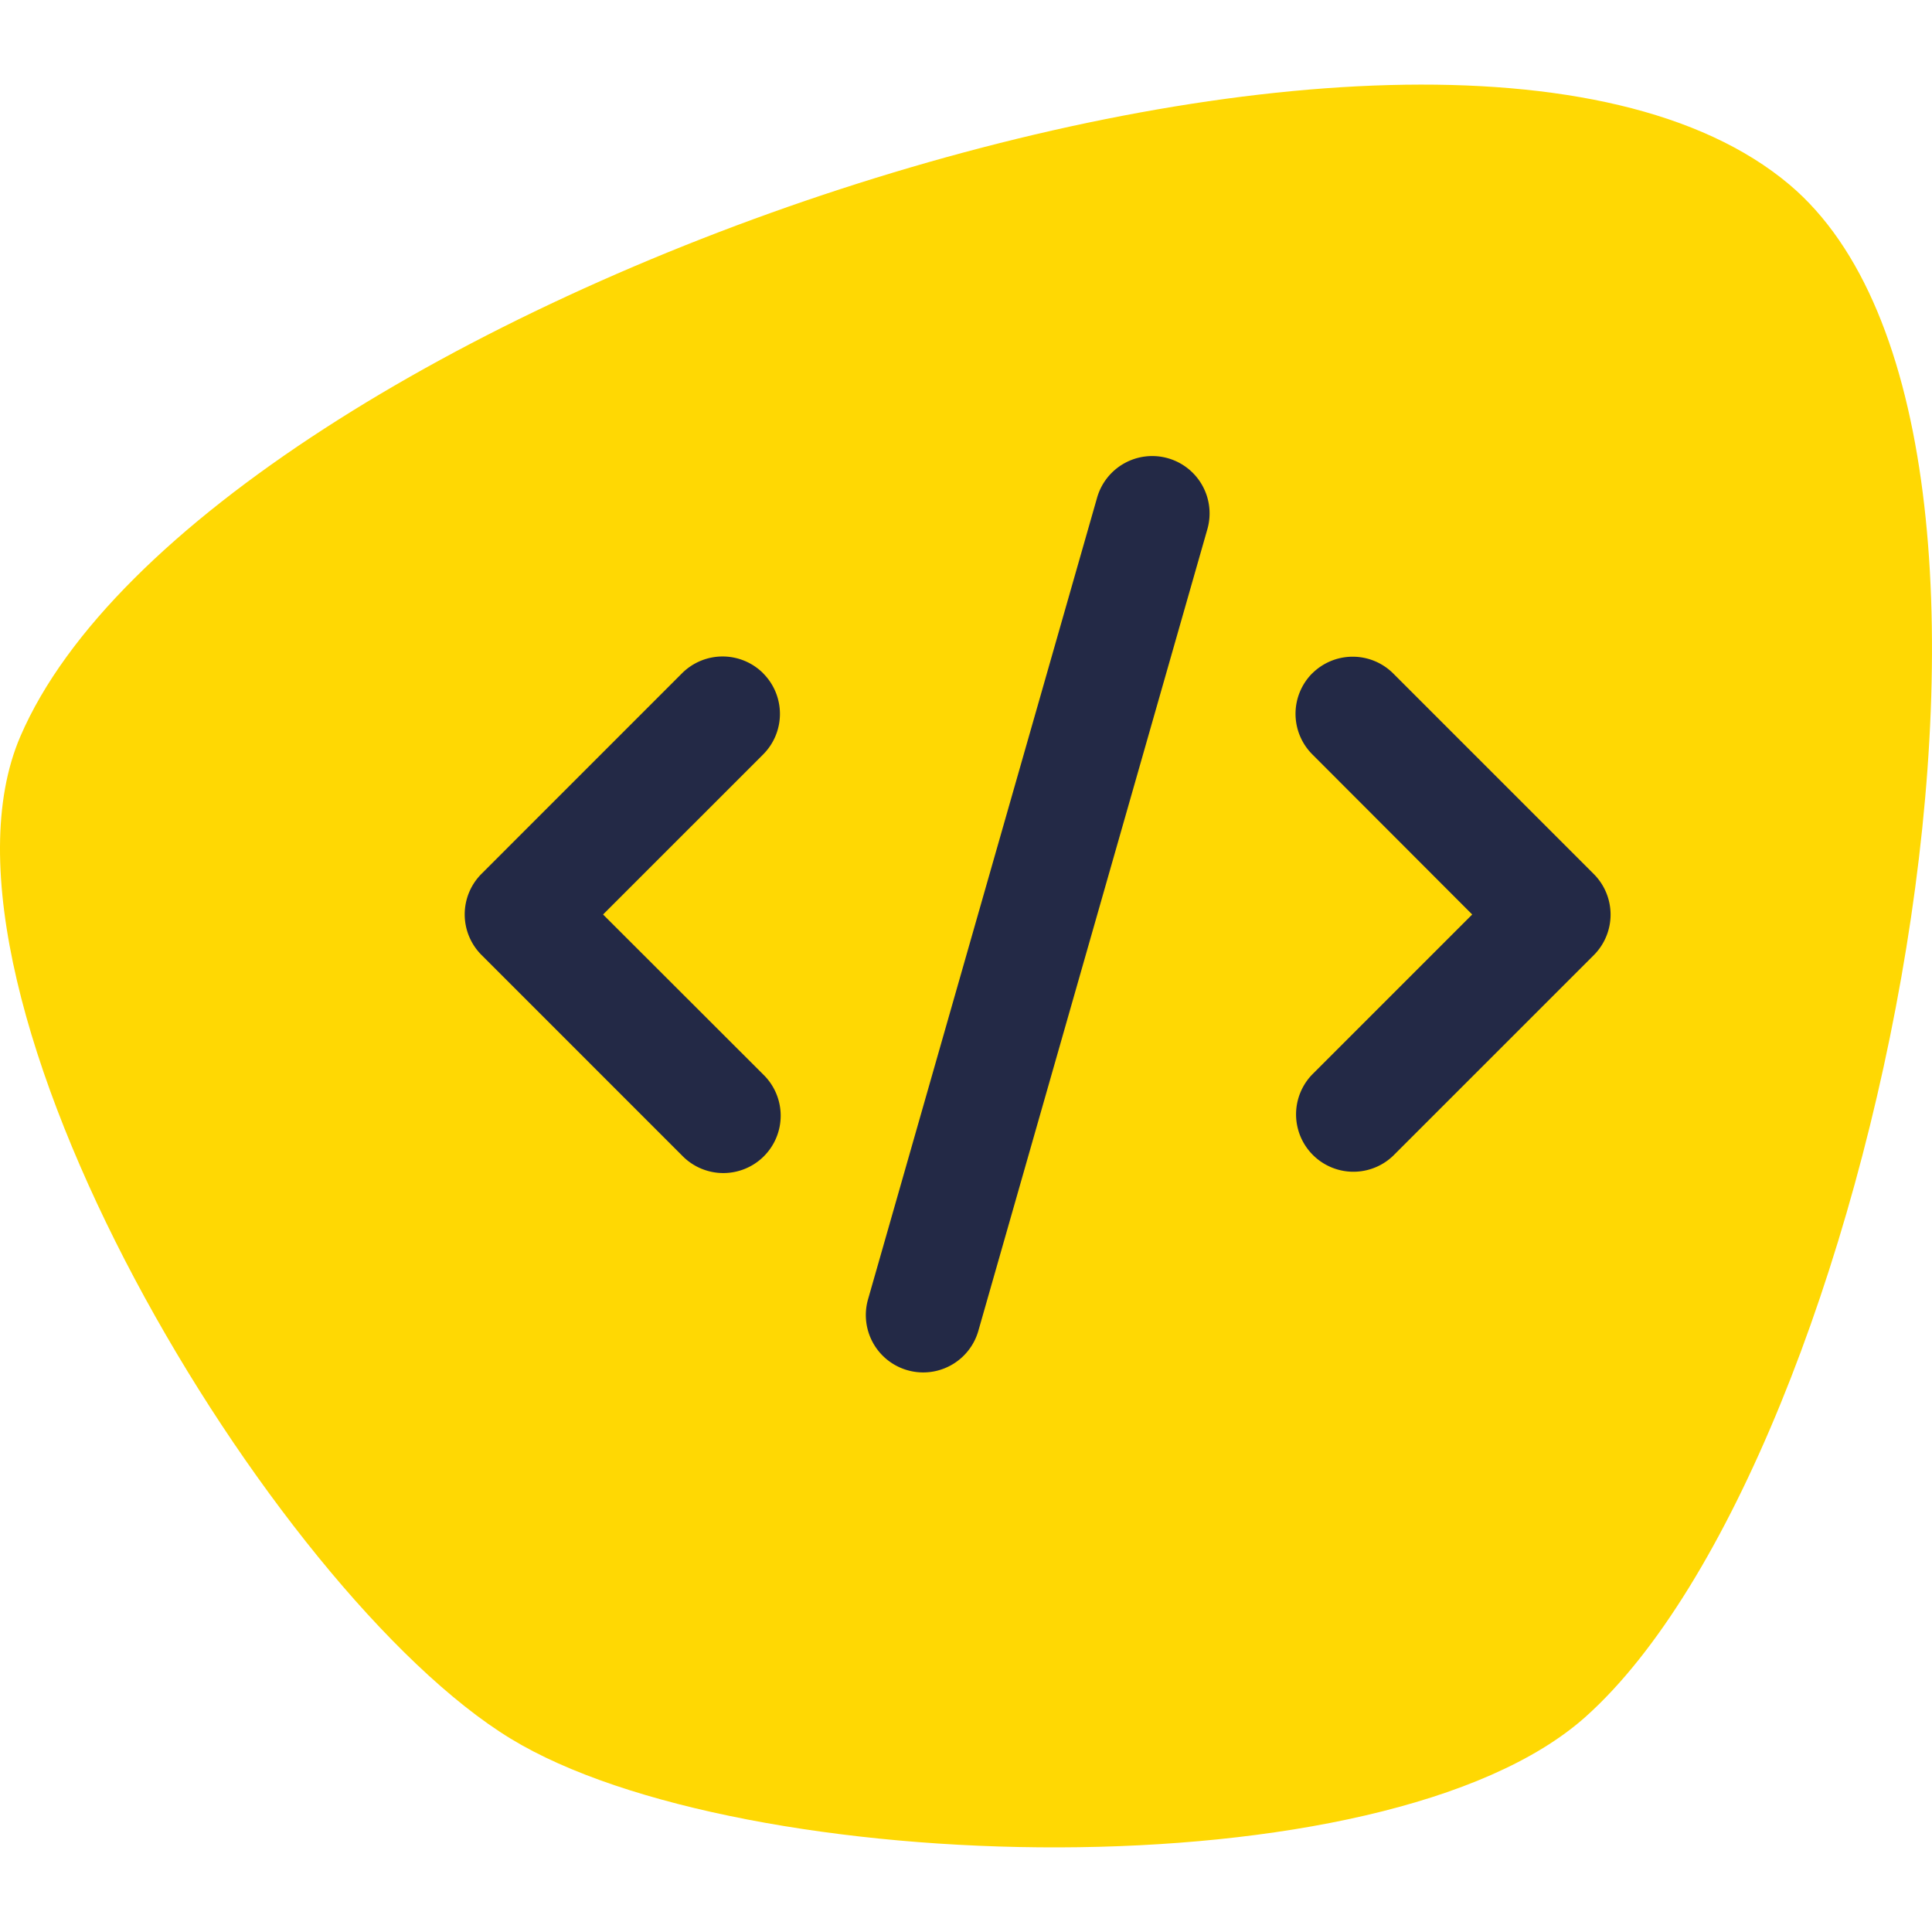 <svg xmlns="http://www.w3.org/2000/svg" width="211.866" height="211.866" viewBox="20.834 41.348 150.357 137.187">
  <g id="icon_website" transform="translate(-1328 -3196.936)">
    <path id="blob" d="M155.961,58C151.038,37.67,116.492,1.217,95.6.046,65.578-1.636-2.483,43.177.07,73.141c3.062,35.923,94.212,80.32,127.711,66.993C147.953,132.111,161.071,79.1,155.961,58Z" transform="translate(1539.866 3297.738) rotate(135)" fill="#ffd803"></path>
    <path id="code-solid" d="M54.736.168a4.463,4.463,0,0,0-5.518,3.066L31.381,65.662a4.464,4.464,0,0,0,8.584,2.453L57.8,5.687A4.463,4.463,0,0,0,54.736.168ZM65.967,16.9a4.466,4.466,0,0,0,0,6.312L78.411,35.674,65.953,48.132a4.464,4.464,0,0,0,6.312,6.312L87.873,38.838a4.466,4.466,0,0,0,0-6.312L72.266,16.918a4.466,4.466,0,0,0-6.312,0Zm-42.738,0a4.466,4.466,0,0,0-6.312,0L1.309,32.511a4.466,4.466,0,0,0,0,6.312L16.916,54.431a4.464,4.464,0,1,0,6.312-6.312L10.771,35.674,23.229,23.217a4.466,4.466,0,0,0,0-6.312Z" transform="translate(1384.997 3267.195)" fill="#232946"></path>
  </g>
</svg>